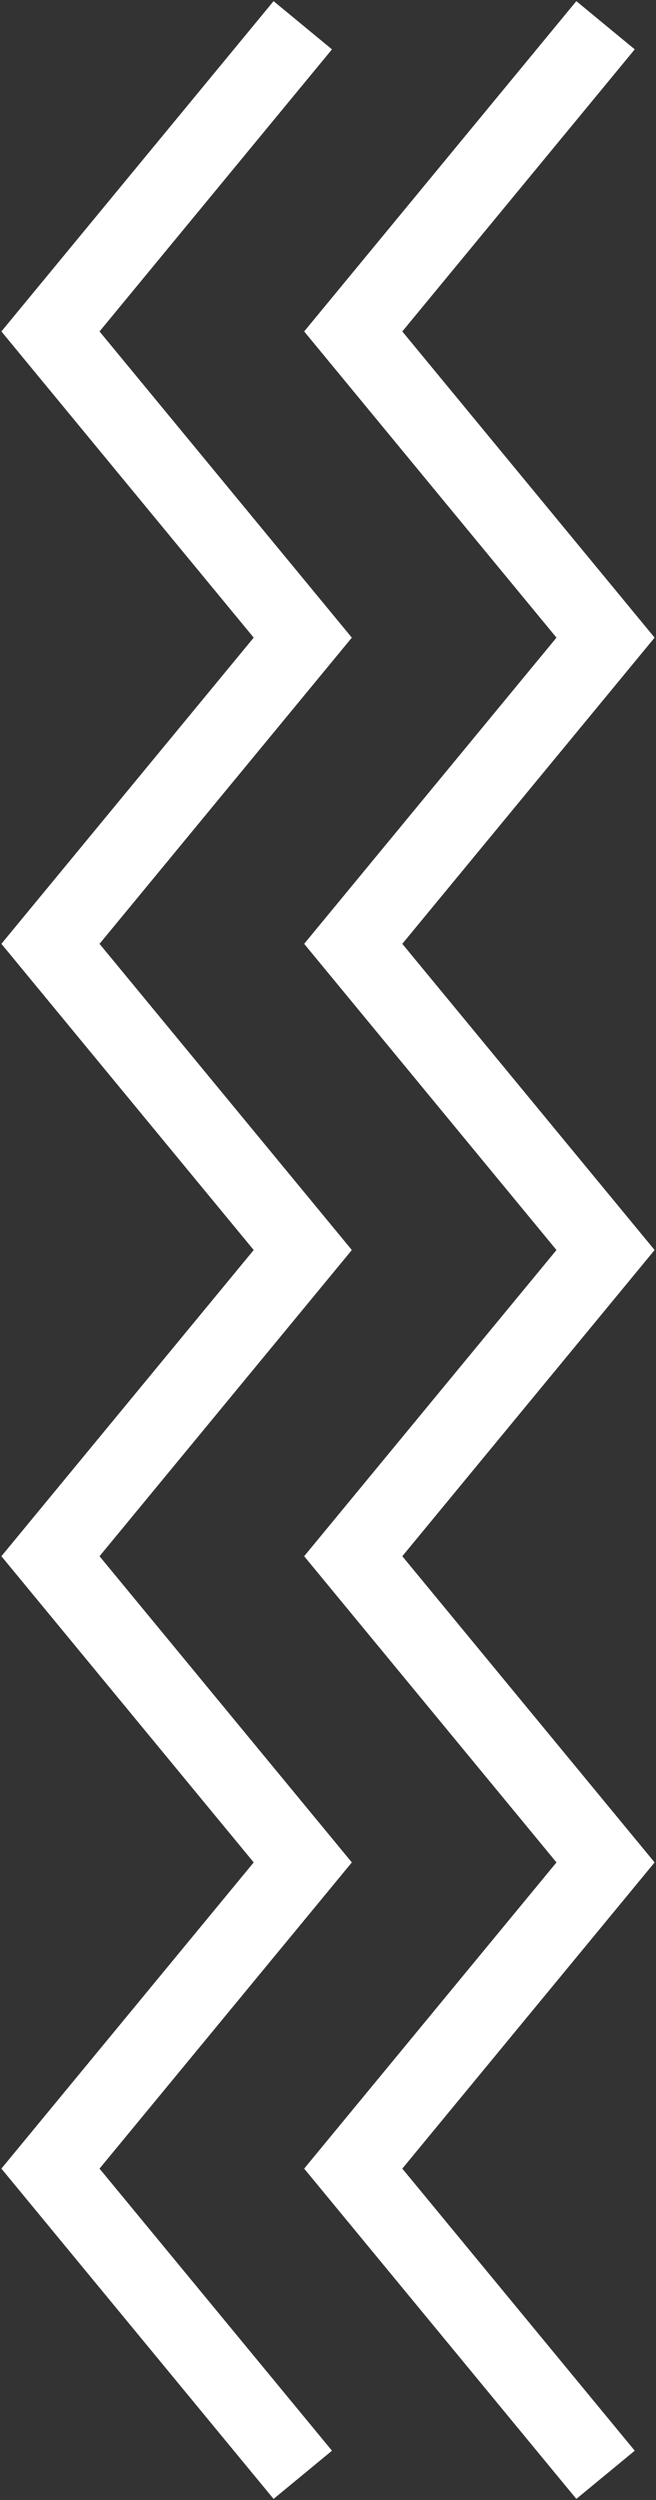 <?xml version="1.0" encoding="UTF-8"?> <svg xmlns="http://www.w3.org/2000/svg" width="26" height="99" viewBox="0 0 26 99" fill="none"><rect x="0" y="0" width="26" height="99" fill="#333333" stroke="none"/> <path d="M12 1L2 13.125L12 25.25L2 37.375L12 49.5L2 61.625L12 73.75L2 85.875L12 98" stroke="white" stroke-width="3"></path> <path d="M24 1L14 13.125L24 25.25L14 37.375L24 49.5L14 61.625L24 73.75L14 85.875L24 98" stroke="white" stroke-width="3"></path> </svg> 